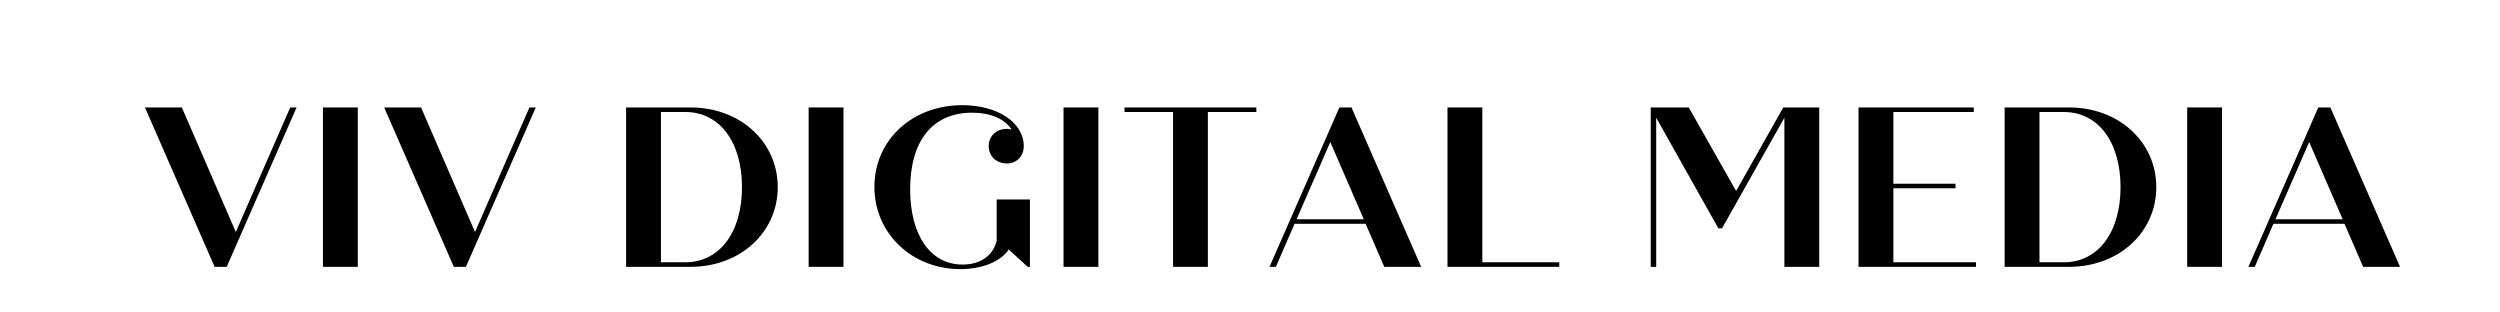 <svg xmlns="http://www.w3.org/2000/svg" xmlns:xlink="http://www.w3.org/1999/xlink" width="4000" zoomAndPan="magnify" viewBox="0 0 3000 375" height="500" preserveAspectRatio="xMidYMid meet" version="1.0"><defs><g/></defs><g fill="rgb(0%, 0%, 0%)" fill-opacity="1"><g transform="translate(169.296, 320.205)"><g><path d="M 178.973 -191.27 L 113.668 -41.805 L 48.91 -191.27 L 4.645 -191.27 L 88.258 0 L 102.738 0 L 186.625 -191.27 Z M 178.973 -191.27 "/></g></g></g><g fill="rgb(0%, 0%, 0%)" fill-opacity="1"><g transform="translate(367.303, 320.205)"><g><path d="M 20.219 0 L 62.027 0 L 62.027 -191.27 L 20.219 -191.27 Z M 20.219 0 "/></g></g></g><g fill="rgb(0%, 0%, 0%)" fill-opacity="1"><g transform="translate(456.341, 320.205)"><g><path d="M 178.973 -191.27 L 113.668 -41.805 L 48.91 -191.27 L 4.645 -191.27 L 88.258 0 L 102.738 0 L 186.625 -191.27 Z M 178.973 -191.27 "/></g></g></g><g fill="rgb(0%, 0%, 0%)" fill-opacity="1"><g transform="translate(654.348, 320.205)"><g/></g></g><g fill="rgb(0%, 0%, 0%)" fill-opacity="1"><g transform="translate(731.096, 320.205)"><g><path d="M 97.547 -191.27 L 20.219 -191.27 L 20.219 0 L 97.547 0 C 157.113 0 202.199 -41.258 202.199 -95.633 C 202.199 -150.008 157.113 -191.27 97.547 -191.27 Z M 91.262 -5.465 L 62.027 -5.465 L 62.027 -185.805 L 91.262 -185.805 C 132.25 -185.805 159.301 -150.008 159.301 -95.633 C 159.301 -41.258 132.25 -5.465 91.262 -5.465 Z M 91.262 -5.465 "/></g></g></g><g fill="rgb(0%, 0%, 0%)" fill-opacity="1"><g transform="translate(950.132, 320.205)"><g><path d="M 20.219 0 L 62.027 0 L 62.027 -191.27 L 20.219 -191.27 Z M 20.219 0 "/></g></g></g><g fill="rgb(0%, 0%, 0%)" fill-opacity="1"><g transform="translate(1039.17, 320.205)"><g><path d="M 156.84 -80.879 L 156.84 -31.148 C 152.195 -13.117 137.168 -2.73 115.855 -2.73 C 76.781 -2.73 53.008 -38.801 53.008 -92.902 C 53.008 -152.195 80.605 -184.984 127.332 -184.984 C 149.465 -184.984 166.402 -177.605 174.875 -164.766 C 172.961 -165.312 171.051 -165.586 169.137 -165.586 C 156.566 -165.586 147.277 -157.113 147.277 -144.816 C 147.277 -132.797 156.566 -124.051 169.137 -124.051 C 180.887 -124.051 189.355 -132.797 189.355 -144.816 C 189.355 -173.234 157.934 -194 115.582 -194 C 54.922 -194 10.109 -151.648 10.109 -95.906 C 10.109 -39.621 55.742 2.73 113.121 2.73 C 139.625 2.73 161.484 -6.285 171.324 -20.766 L 194 0 L 196.734 0 L 196.734 -80.879 Z M 156.84 -80.879 "/></g></g></g><g fill="rgb(0%, 0%, 0%)" fill-opacity="1"><g transform="translate(1256.021, 320.205)"><g><path d="M 20.219 0 L 62.027 0 L 62.027 -191.27 L 20.219 -191.27 Z M 20.219 0 "/></g></g></g><g fill="rgb(0%, 0%, 0%)" fill-opacity="1"><g transform="translate(1345.059, 320.205)"><g><path d="M 162.578 -191.27 L 4.371 -191.27 L 4.371 -185.805 L 62.574 -185.805 L 62.574 0 L 104.379 0 L 104.379 -185.805 L 162.578 -185.805 Z M 162.578 -191.27 "/></g></g></g><g fill="rgb(0%, 0%, 0%)" fill-opacity="1"><g transform="translate(1518.759, 320.205)"><g><path d="M 142.359 0 L 186.625 0 L 103.012 -191.27 L 88.531 -191.27 L 4.645 0 L 12.297 0 L 34.703 -51.645 L 119.953 -51.645 Z M 37.16 -57.109 L 77.602 -149.738 L 117.766 -57.109 Z M 37.16 -57.109 "/></g></g></g><g fill="rgb(0%, 0%, 0%)" fill-opacity="1"><g transform="translate(1716.766, 320.205)"><g><path d="M 62.027 -5.465 L 62.027 -191.27 L 20.219 -191.27 L 20.219 0 L 154.383 0 L 154.383 -5.465 Z M 62.027 -5.465 "/></g></g></g><g fill="rgb(0%, 0%, 0%)" fill-opacity="1"><g transform="translate(1883.912, 320.205)"><g/></g></g><g fill="rgb(0%, 0%, 0%)" fill-opacity="1"><g transform="translate(1960.66, 320.205)"><g><path d="M 179.246 -191.27 L 122.688 -90.988 L 65.852 -191.27 L 20.219 -191.27 L 20.219 0 L 26.777 0 L 26.777 -178.973 L 101.371 -46.18 L 105.746 -46.18 L 180.613 -178.973 L 180.613 0 L 222.418 0 L 222.418 -191.27 Z M 179.246 -191.27 "/></g></g></g><g fill="rgb(0%, 0%, 0%)" fill-opacity="1"><g transform="translate(2210.011, 320.205)"><g><path d="M 62.027 -5.465 L 62.027 -94.27 L 136.621 -94.27 L 136.621 -99.734 L 62.027 -99.734 L 62.027 -185.805 L 158.48 -185.805 L 158.48 -191.27 L 20.219 -191.27 L 20.219 0 L 161.211 0 L 161.211 -5.465 Z M 62.027 -5.465 "/></g></g></g><g fill="rgb(0%, 0%, 0%)" fill-opacity="1"><g transform="translate(2385.35, 320.205)"><g><path d="M 97.547 -191.27 L 20.219 -191.27 L 20.219 0 L 97.547 0 C 157.113 0 202.199 -41.258 202.199 -95.633 C 202.199 -150.008 157.113 -191.27 97.547 -191.27 Z M 91.262 -5.465 L 62.027 -5.465 L 62.027 -185.805 L 91.262 -185.805 C 132.25 -185.805 159.301 -150.008 159.301 -95.633 C 159.301 -41.258 132.25 -5.465 91.262 -5.465 Z M 91.262 -5.465 "/></g></g></g><g fill="rgb(0%, 0%, 0%)" fill-opacity="1"><g transform="translate(2604.386, 320.205)"><g><path d="M 20.219 0 L 62.027 0 L 62.027 -191.27 L 20.219 -191.27 Z M 20.219 0 "/></g></g></g><g fill="rgb(0%, 0%, 0%)" fill-opacity="1"><g transform="translate(2693.424, 320.205)"><g><path d="M 142.359 0 L 186.625 0 L 103.012 -191.27 L 88.531 -191.27 L 4.645 0 L 12.297 0 L 34.703 -51.645 L 119.953 -51.645 Z M 37.16 -57.109 L 77.602 -149.738 L 117.766 -57.109 Z M 37.16 -57.109 "/></g></g></g></svg>
